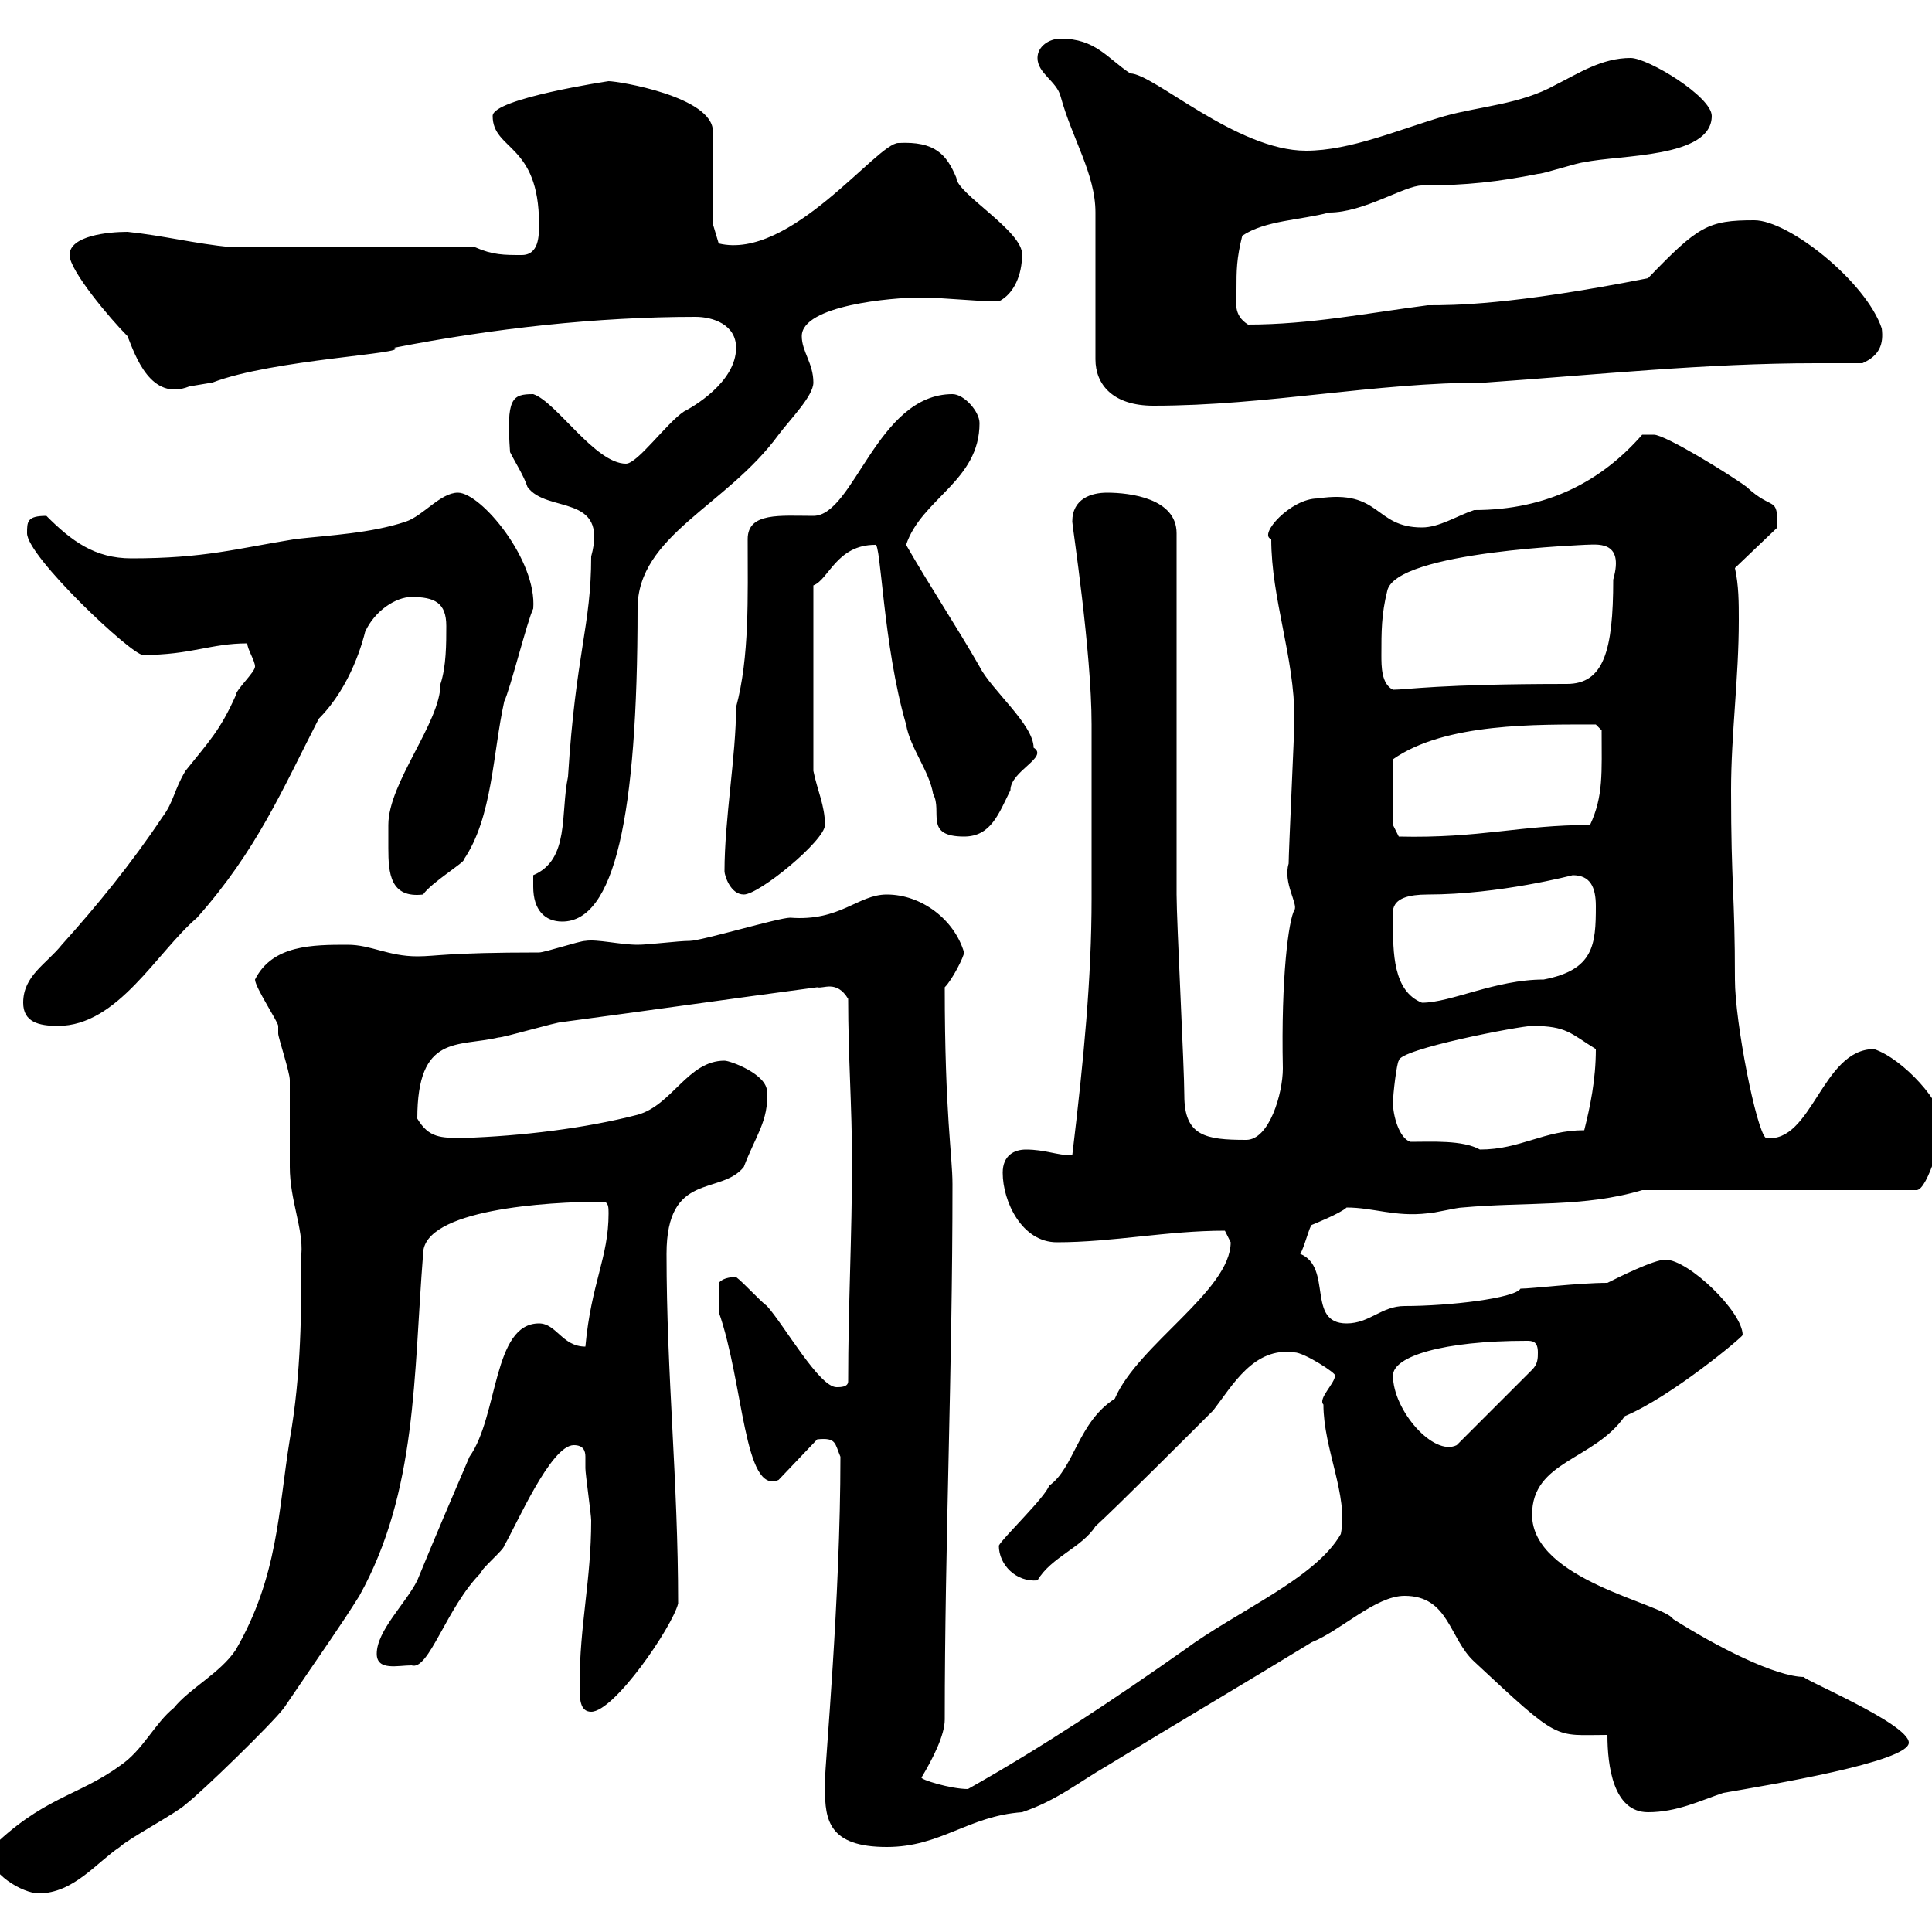 <svg xmlns="http://www.w3.org/2000/svg" xmlns:xlink="http://www.w3.org/1999/xlink" width="300" height="300"><path d="M-1.80 287.40C-1.80 291 3.60 294 6 294C11.40 294 15 289.20 18.60 286.80C19.80 285.60 27.60 281.40 28.80 280.20C31.20 278.40 42.30 267.60 44.10 265.20C50.40 255.90 52.80 252.60 55.80 247.80C64.80 231.60 64.20 213.60 65.70 194.70C65.70 187.80 84.90 186.60 93.60 186.60C94.50 186.60 94.50 187.50 94.50 188.40C94.50 195.30 91.80 199.20 90.90 209.10C87.30 209.10 86.40 205.50 83.70 205.50C76.50 205.50 77.40 219.90 72.90 226.20C70.20 232.50 67.50 238.80 64.80 245.40C63 249 58.50 253.20 58.50 256.80C58.50 259.50 61.80 258.60 63.90 258.60C66.60 259.50 69.30 249.60 74.70 244.20C74.70 243.60 78.30 240.60 78.30 240C80.10 237 85.50 224.40 89.10 224.40C90.60 224.40 90.90 225.30 90.90 226.20C90.90 226.80 90.90 227.40 90.90 228C90.90 228.90 91.80 235.20 91.80 236.10C91.80 245.40 90 252.30 90 261.60C90 263.70 90 265.80 91.80 265.80C95.40 265.80 104.40 252.60 105.30 249C105.30 229.80 103.50 213.60 103.50 194.70C103.50 181.80 111.90 185.70 115.50 181.20C117.30 176.40 119.40 174 119.10 169.50C119.10 166.80 113.40 164.70 112.50 164.70C106.80 164.70 104.40 171.60 99 173.10C90.90 175.20 81 176.40 72 176.70C68.40 176.70 66.60 176.70 64.80 173.70C64.80 160.50 71.10 162.60 77.40 161.10C78.30 161.10 86.40 158.70 87.30 158.70C100.80 156.90 113.40 155.10 126.90 153.30C127.80 153.60 129.90 152.10 131.70 155.10C131.70 164.10 132.30 171.90 132.30 180.30C132.30 192 131.70 202.80 131.70 214.50C131.70 215.40 130.50 215.40 129.90 215.40C127.20 215.40 121.80 205.80 119.10 202.80C117.90 201.90 115.50 199.20 114.30 198.30C112.50 198.30 111.90 198.90 111.60 199.20L111.60 203.70C115.50 214.80 115.50 232.20 120.90 229.80L126.90 223.50C129.90 223.20 129.60 224.10 130.50 226.20C130.50 248.40 128.10 273.90 128.10 276.60C128.10 276.60 128.10 276.60 128.10 277.80C128.10 282.60 128.70 286.80 137.70 286.80C146.10 286.80 150.30 282 158.70 281.40C164.10 279.60 167.70 276.60 171.90 274.20C182.70 267.60 192.90 261.60 203.70 255C208.20 253.20 213.60 247.80 218.10 247.80C225 247.80 225 254.40 228.90 258C242.40 270.60 241.20 269.40 249.60 269.40C249.60 274.20 250.50 281.40 255.90 281.40C260.40 281.40 264 279.60 267.60 278.40C274.50 277.20 296.40 273.60 296.40 270.60C296.40 267.60 279 260.40 280.20 260.40C275.70 260.40 266.40 255.60 259.80 251.40C258.30 249 237.90 245.40 237.90 235.20C237.90 226.80 247.50 226.80 252.30 219.90C259.50 216.90 270.60 207.60 270.60 207.30C270.60 203.70 262.20 195.60 258.60 195.60C256.80 195.60 251.40 198.30 249.60 199.20C245.10 199.20 237.90 200.10 236.10 200.10C235.20 201.60 225 202.80 218.10 202.80C214.50 202.80 212.70 205.50 209.10 205.50C202.80 205.50 207 196.80 201.90 194.70C202.50 193.80 203.40 190.20 203.70 190.20C203.70 190.20 208.20 188.40 209.10 187.50C213.30 187.50 216.60 189 221.70 188.40C222.60 188.40 226.20 187.50 227.10 187.50C237 186.60 246 187.50 255 184.80L297.60 184.80C299.40 184.80 301.80 175.50 301.80 174.90C301.80 171.30 295.50 164.40 291 162.90C282.90 162.90 281.40 177.60 274.20 176.70C272.70 175.50 269.40 158.70 269.40 152.10C269.40 138.60 268.80 137.70 268.80 122.70C268.80 114 270 105.30 270 96.30C270 93.60 270 90.90 269.40 88.20L276 81.90C276 76.80 275.40 79.50 271.20 75.60C268.80 73.80 258.60 67.50 256.80 67.50C255.90 67.50 255 67.50 255 67.50C248.70 74.70 240.30 79.20 228.90 79.20C226.20 80.10 223.50 81.90 220.80 81.90C213.30 81.90 214.50 75.90 204.60 77.40C200.40 77.40 195.30 83.10 197.40 83.70C197.40 93 201 102 201 111.60C201 113.40 200.10 132.30 200.10 134.10C199.20 137.10 201.60 140.40 201 141.30C200.10 142.80 198.90 151.80 199.20 165.90C199.20 169.80 197.10 177 193.50 177C187.20 177 183.90 176.40 183.90 170.10C183.90 165.90 182.70 143.10 182.70 138.90C182.70 130.50 182.70 90.90 182.70 82.80C182.70 77.40 175.50 76.50 171.90 76.50C169.50 76.50 166.50 77.40 166.50 81C166.50 81.60 169.50 101.10 169.50 112.50C169.50 119.40 169.50 133.80 169.50 139.50C169.50 151.80 168.30 164.40 166.50 179.40C164.10 179.40 162.30 178.50 159.30 178.50C157.50 178.50 155.70 179.40 155.70 182.10C155.70 186.60 158.70 192.90 164.10 192.90C172.80 192.90 181.20 191.10 190.20 191.10C190.20 191.10 191.10 192.90 191.10 192.90C191.10 200.40 176.70 208.80 173.10 217.20C167.40 220.80 166.80 228 162.90 230.70C162.30 232.50 155.70 238.80 155.10 240C155.10 243 157.80 245.70 161.10 245.40C163.20 241.80 168 240.30 170.10 237C173.10 234.30 185.70 221.70 188.40 219C191.40 215.10 194.70 209.10 201 210C202.50 210 207.60 213.30 207.30 213.60C207.30 214.80 204.60 217.20 205.50 218.10C205.50 225 209.40 232.20 208.20 238.20C204.30 245.10 192 250.20 183.90 256.20C172.80 264 162 271.20 150.30 277.80C147.60 277.80 142.80 276.30 143.10 276C144.90 273 146.70 269.40 146.70 267C146.70 239.70 147.90 213 147.90 183.90C147.90 179.40 146.70 173.10 146.70 153.30C147.90 152.10 149.70 148.50 149.70 147.90C148.20 142.80 143.10 138.90 137.70 138.90C133.20 138.90 130.50 143.10 122.70 142.50C120.90 142.50 108.90 146.10 107.10 146.10C105.30 146.10 100.80 146.70 99 146.70C96.30 146.70 92.70 145.80 90.90 146.10C90 146.10 84.60 147.90 83.70 147.90C69.30 147.90 67.80 148.50 64.80 148.50C60.30 148.50 57.60 146.70 54 146.70C48.60 146.70 42.30 146.70 39.60 152.10C39.60 153.30 43.20 158.70 43.20 159.30C43.20 159.30 43.20 160.50 43.20 160.50C43.20 161.10 45 166.50 45 167.70C45 168.30 45 180.30 45 181.20C45 186.30 47.10 190.80 46.80 194.70C46.80 203.40 46.80 213.30 45 223.50C43.20 234.60 43.20 244.80 36.60 256.20C34.20 259.80 29.40 262.20 27 265.20C24 267.60 22.20 271.80 18.60 274.20C12 279 6.60 279-1.80 287.40ZM216.30 213.60C216.30 210.60 224.10 208.20 237 208.20C237.90 208.20 238.80 208.20 238.80 210C238.80 210.90 238.80 211.80 237.90 212.70L226.20 224.40C222.60 226.20 216.30 219 216.30 213.60ZM219 177.30C217.20 176.70 216.30 173.10 216.30 171.30C216.30 169.80 216.90 165 217.20 164.70C217.20 162.90 236.10 159.30 237.90 159.30C243.30 159.30 243.90 160.50 247.80 162.90C247.80 167.70 246.90 171.90 246 175.50C239.70 175.50 236.10 178.50 229.80 178.50C227.10 177 222.30 177.30 219 177.30ZM3.60 155.70C3.60 158.70 6 159.30 9 159.30C18.30 159.30 24.30 147.90 30.60 142.50C39.90 132 43.80 122.70 49.50 111.60C54.60 106.50 56.40 99.30 56.70 98.10C58.20 94.80 61.50 92.70 63.90 92.70C67.50 92.70 69.30 93.60 69.30 97.20C69.30 99.90 69.30 103.50 68.40 106.20C68.40 112.20 60.30 121.50 60.30 128.10C60.30 129 60.30 130.50 60.30 131.70C60.30 135.60 60.60 139.50 65.70 138.90C66.90 137.10 72.30 133.80 72 133.50C76.50 126.90 76.50 117 78.30 108.90C79.20 107.10 81.90 96.30 82.80 94.50C83.40 87 74.70 76.50 71.10 76.50C68.40 76.50 65.70 80.10 63 81C57.60 82.80 51.30 83.10 45.90 83.70C36.60 85.20 31.80 86.70 20.40 86.70C14.70 86.70 11.10 84 7.20 80.10C4.20 80.10 4.20 81 4.20 82.80C4.20 86.40 20.40 101.70 22.20 101.70C29.70 101.70 32.70 99.90 38.40 99.90C38.40 100.80 39.60 102.60 39.60 103.50C39.60 104.40 36.60 107.10 36.60 108C34.20 113.40 32.40 115.20 28.80 119.70C27 122.70 27 124.50 25.20 126.90C20.40 134.10 15 140.70 9.60 146.70C7.20 149.70 3.60 151.50 3.60 155.70ZM216.30 143.10C216.30 141.60 215.40 138.90 221.70 138.90C232.80 138.90 244.20 135.90 244.20 135.90C246.90 135.90 247.80 137.70 247.80 140.70C247.80 146.70 247.50 150.60 239.70 152.10C232.20 152.10 225.30 155.70 220.80 155.70C216.30 153.90 216.30 147.90 216.30 143.10ZM82.80 137.70C82.80 141.30 84.60 143.10 87.30 143.10C95.40 143.10 99 126.90 99 94.50C99 83.10 112.80 78.60 120.90 67.50C122.70 65.10 126.30 61.50 126.30 59.40C126.30 56.40 124.50 54.60 124.50 52.20C124.50 47.40 138.60 46.20 142.80 46.20C146.70 46.20 151.20 46.80 155.10 46.80C157.50 45.60 158.70 42.60 158.70 39.60C159 36 148.50 30 148.50 27.60C147 24 145.20 21.90 139.50 22.20C136.20 22.20 122.70 40.50 111.60 37.80L110.70 34.80L110.70 20.40C110.70 15 96 12.60 94.50 12.60C94.50 12.60 76.50 15.30 76.50 18C76.50 23.40 83.70 22.20 83.70 34.80C83.70 36.60 83.70 39.60 81 39.60C78.30 39.60 76.50 39.60 73.80 38.40L36 38.40C30 37.80 25.50 36.60 19.80 36C16.80 36 10.80 36.60 10.80 39.60C10.80 42 17.10 49.50 19.80 52.20C21 55.20 23.40 62.40 29.40 60C29.40 60 33 59.40 33 59.40C42.30 55.80 63.90 54.90 61.20 54C76.50 51 92.70 49.20 108 49.20C110.70 49.20 114.30 50.40 114.30 54C114.30 59.40 107.40 63.30 106.20 63.90C103.50 65.70 99 72 97.20 72C92.40 72 86.40 62.40 82.80 61.20C79.50 61.20 78.60 61.80 79.20 70.20C80.10 72 81.30 73.80 81.90 75.60C84.90 79.80 94.50 76.50 91.80 86.40C91.80 97.20 89.40 101.40 88.20 120.60C87 126.30 88.50 133.50 82.80 135.90C82.80 135.90 82.80 137.70 82.80 137.70ZM112.50 135.30C112.50 135.90 113.40 138.90 115.50 138.90C117.90 138.90 128.10 130.50 128.10 128.10C128.10 125.10 126.90 122.70 126.30 119.70L126.30 90.90C128.70 90 129.90 84.60 135.90 84.60C136.80 84 137.10 100.20 140.70 112.50C141.30 116.10 144.30 119.70 144.90 123.30C146.40 126 143.40 129.90 149.70 129.90C153.90 129.90 155.10 126.30 156.90 122.70C156.90 119.70 162.90 117.60 160.50 116.10C160.50 112.50 153.90 107.10 152.10 103.50C148.50 97.20 144.30 90.90 140.70 84.60C143.10 77.40 152.10 74.70 152.10 65.70C152.10 63.90 149.70 61.20 147.90 61.20C136.20 61.20 132.60 80.10 126.30 80.10C121.20 80.10 116.10 79.50 116.10 83.70C116.10 92.70 116.40 102 114.30 109.80C114.30 117.30 112.50 127.20 112.50 135.30ZM216.30 128.10L216.30 117.90C224.40 112.20 238.80 112.50 247.80 112.50L248.70 113.40C248.70 120 249 123.60 246.90 128.10C236.10 128.10 229.80 130.20 217.20 129.90ZM214.50 101.70C214.50 98.10 214.50 95.40 215.40 91.80C216.60 85.50 247.20 84.60 246 84.60C247.80 84.60 252.30 83.70 250.50 90C250.50 101.10 249 106.20 243.30 106.20C223.50 106.20 218.40 107.10 216.30 107.10C214.50 106.20 214.50 103.50 214.50 101.70ZM170.10 55.80C170.10 59.70 172.80 63 179.10 63C196.80 63 213.30 59.40 230.70 59.40C247.80 58.20 264.90 56.40 282 56.40C284.70 56.40 286.80 56.40 289.20 56.40C291.90 55.20 292.50 53.40 292.20 51C289.80 43.80 277.80 34.20 272.40 34.20C265.20 34.20 263.70 35.10 255.90 43.20C234.60 47.40 225.60 47.40 221.70 47.40C212.40 48.60 203.40 50.40 193.80 50.40C191.40 48.90 192 46.80 192 45C192 42 192 40.20 192.90 36.60C196.50 34.20 201.90 34.20 206.40 33C211.80 33 218.10 28.80 220.80 28.80C227.70 28.80 232.80 28.20 238.80 27C239.70 27 245.10 25.20 246 25.20C251.40 24 265.80 24.60 265.80 18C265.80 15 255.90 9 253.20 9C248.70 9 245.10 11.40 241.50 13.20C236.10 16.20 229.80 16.50 224.40 18C217.20 20.10 209.70 23.40 202.80 23.40C192 23.40 179.10 11.40 175.50 11.40C171.90 9 170.10 6 164.70 6C162.90 6 161.10 7.20 161.10 9C161.10 11.40 164.10 12.60 164.70 15C166.50 21.60 170.10 27 170.10 33C170.10 36.60 170.10 52.20 170.10 55.80Z"/></svg>